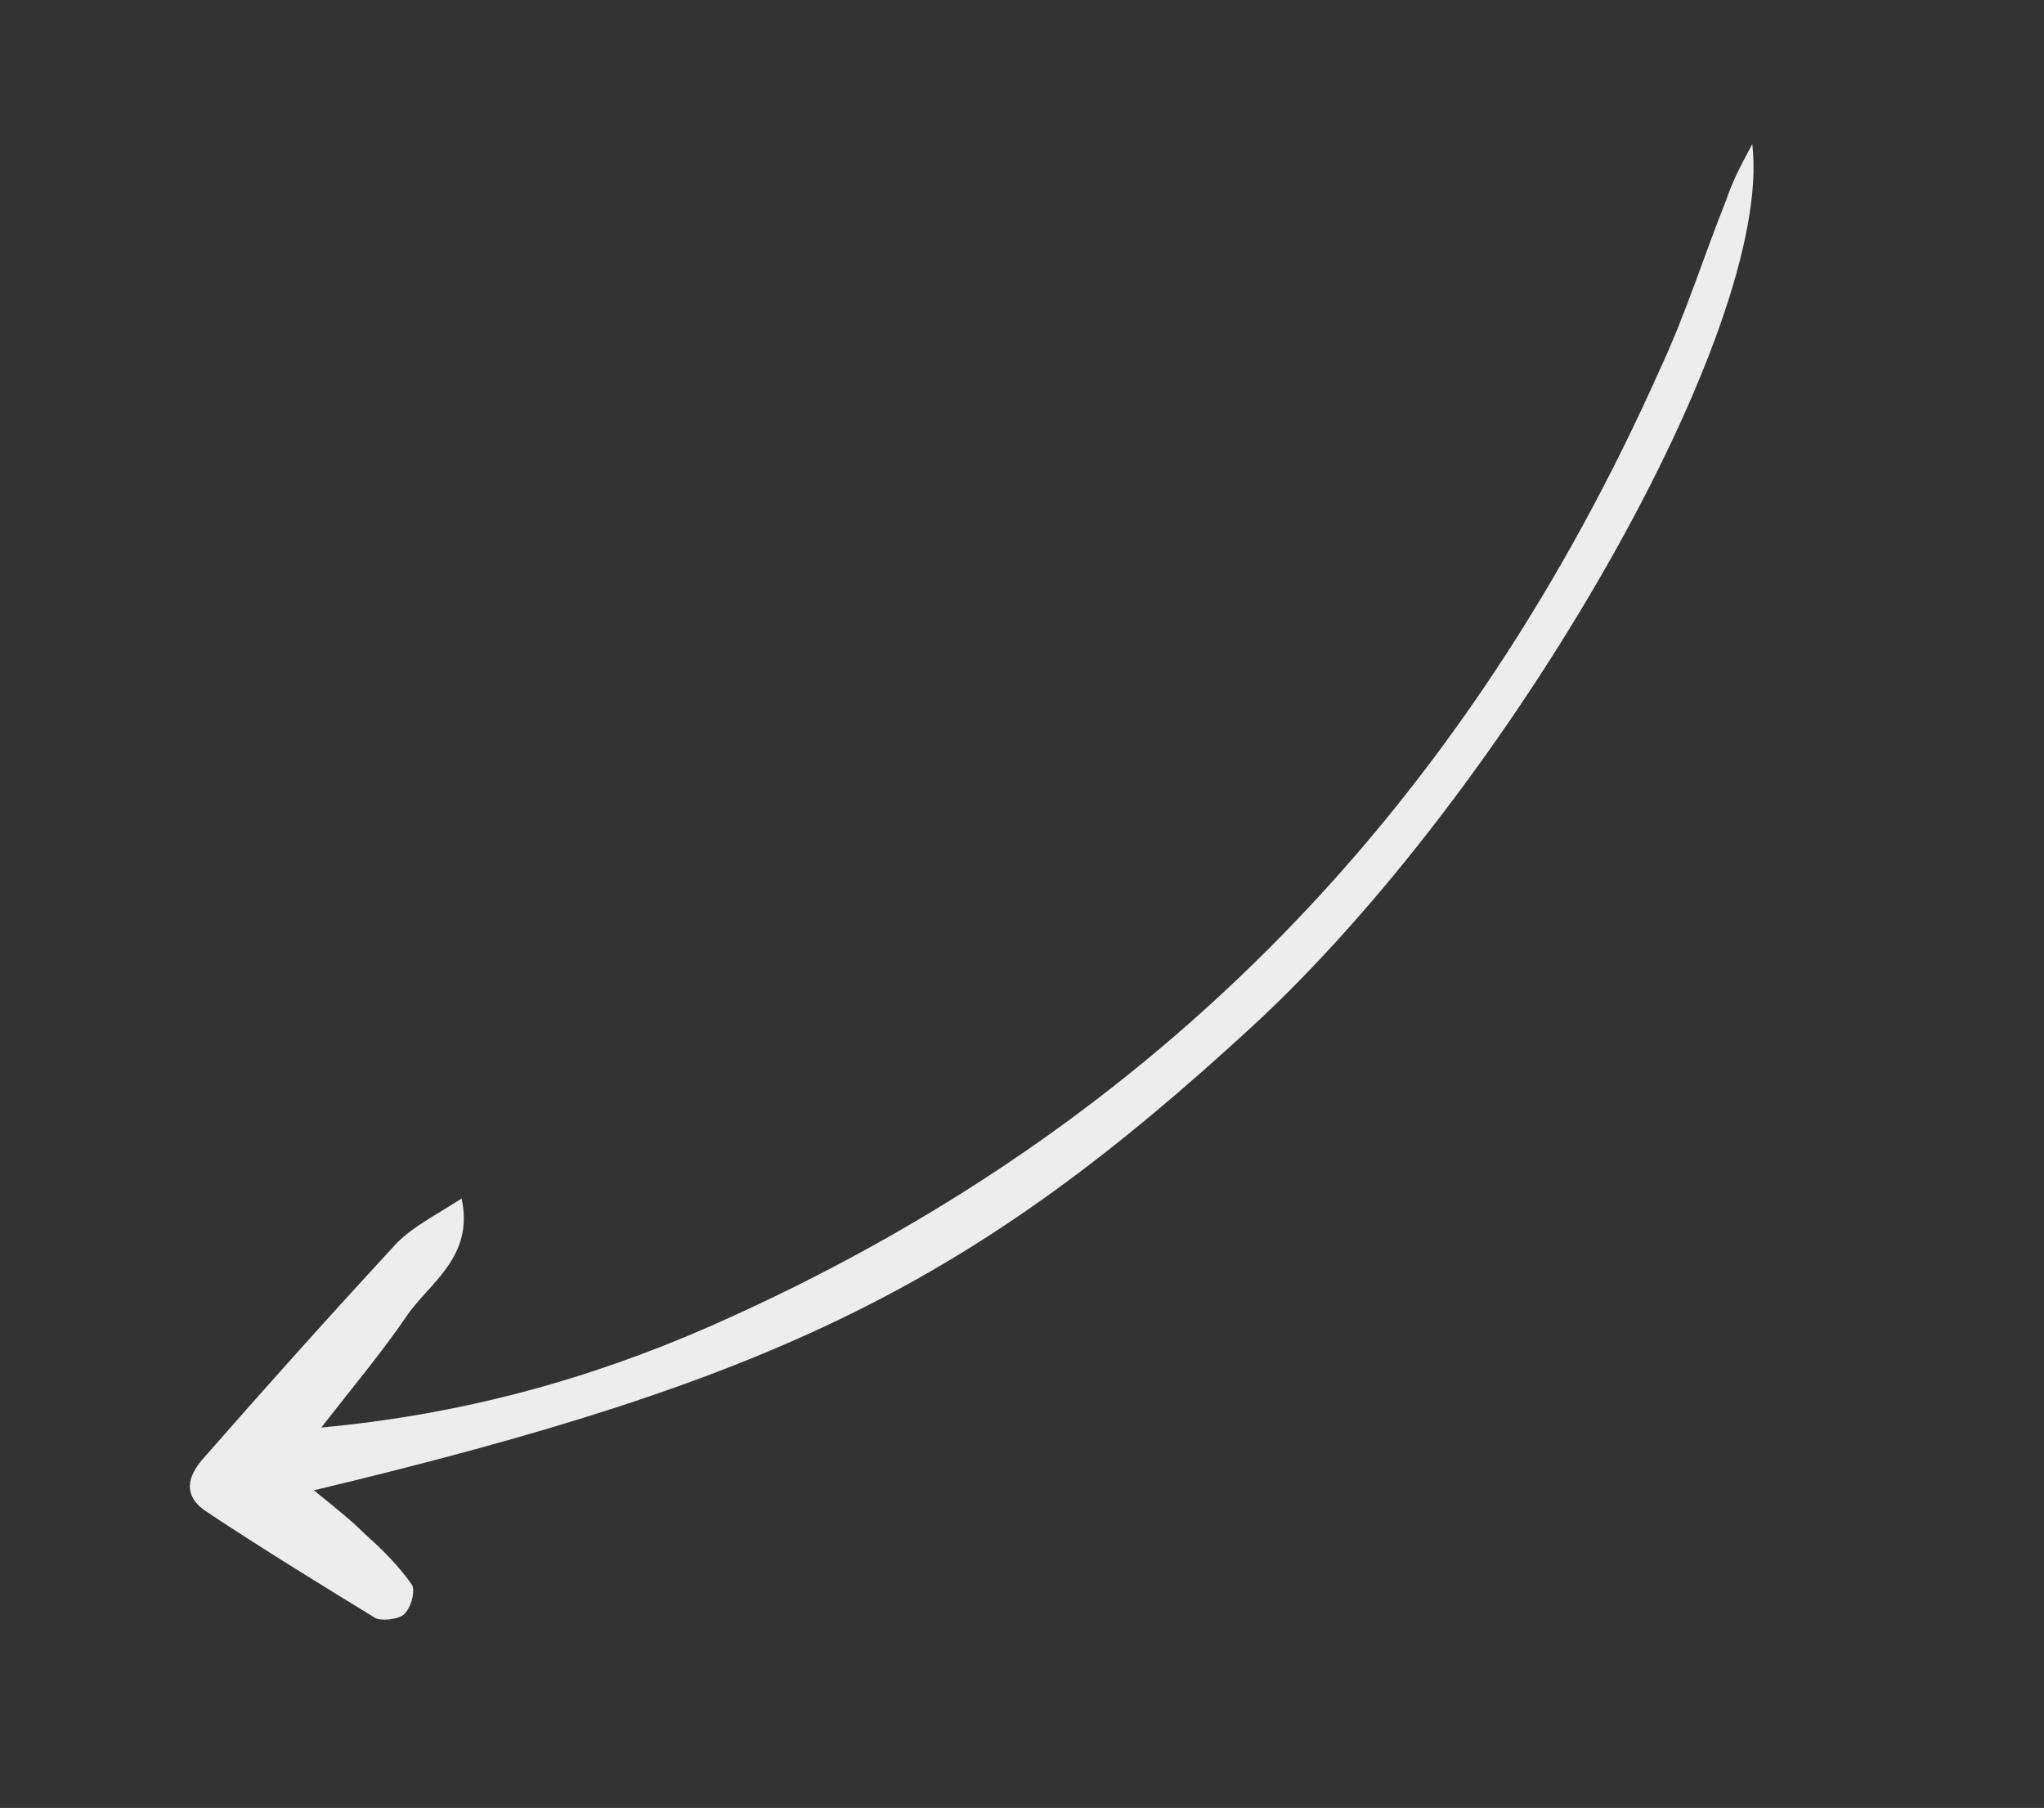 <?xml version="1.0" encoding="UTF-8"?> <!-- Generator: Adobe Illustrator 22.0.1, SVG Export Plug-In . SVG Version: 6.00 Build 0) --> <svg xmlns="http://www.w3.org/2000/svg" xmlns:xlink="http://www.w3.org/1999/xlink" id="Слой_1" x="0px" y="0px" viewBox="0 0 110.7 97.9" style="enable-background:new 0 0 110.7 97.9;" xml:space="preserve"><rect x="0" y="0" width="110.7" height="97.9" fill="#333333" stroke="none"/> <style type="text/css"> .st0{fill:#EDEDED;} </style> <path id="XMLID_548_" class="st0" d="M94.9,7.8c1.2,10-13.2,35-27.1,47.8C52.7,69.5,42.1,74.7,17,80.7c1.1,0.9,2,1.6,2.8,2.4 c0.9,0.8,1.8,1.7,2.5,2.7c0.2,0.3,0,1.2-0.4,1.6c-0.3,0.3-1.3,0.4-1.6,0.2c-3.1-1.9-6.2-3.8-9.2-5.8c-1-0.7-1.1-1.6-0.2-2.7 c3.5-4,7-7.9,10.6-11.8c0.9-0.9,2.1-1.5,3.5-2.4c0.7,3.2-1.8,4.6-3,6.4c-1.3,1.9-2.8,3.7-4.6,6c7.6-0.7,14.5-2.6,21.1-5.5 C63,61,79.5,43.3,89.9,20c1.4-3,2.4-6.2,3.6-9.2C93.8,9.9,94.2,9.1,94.9,7.8z"></path> </svg> 